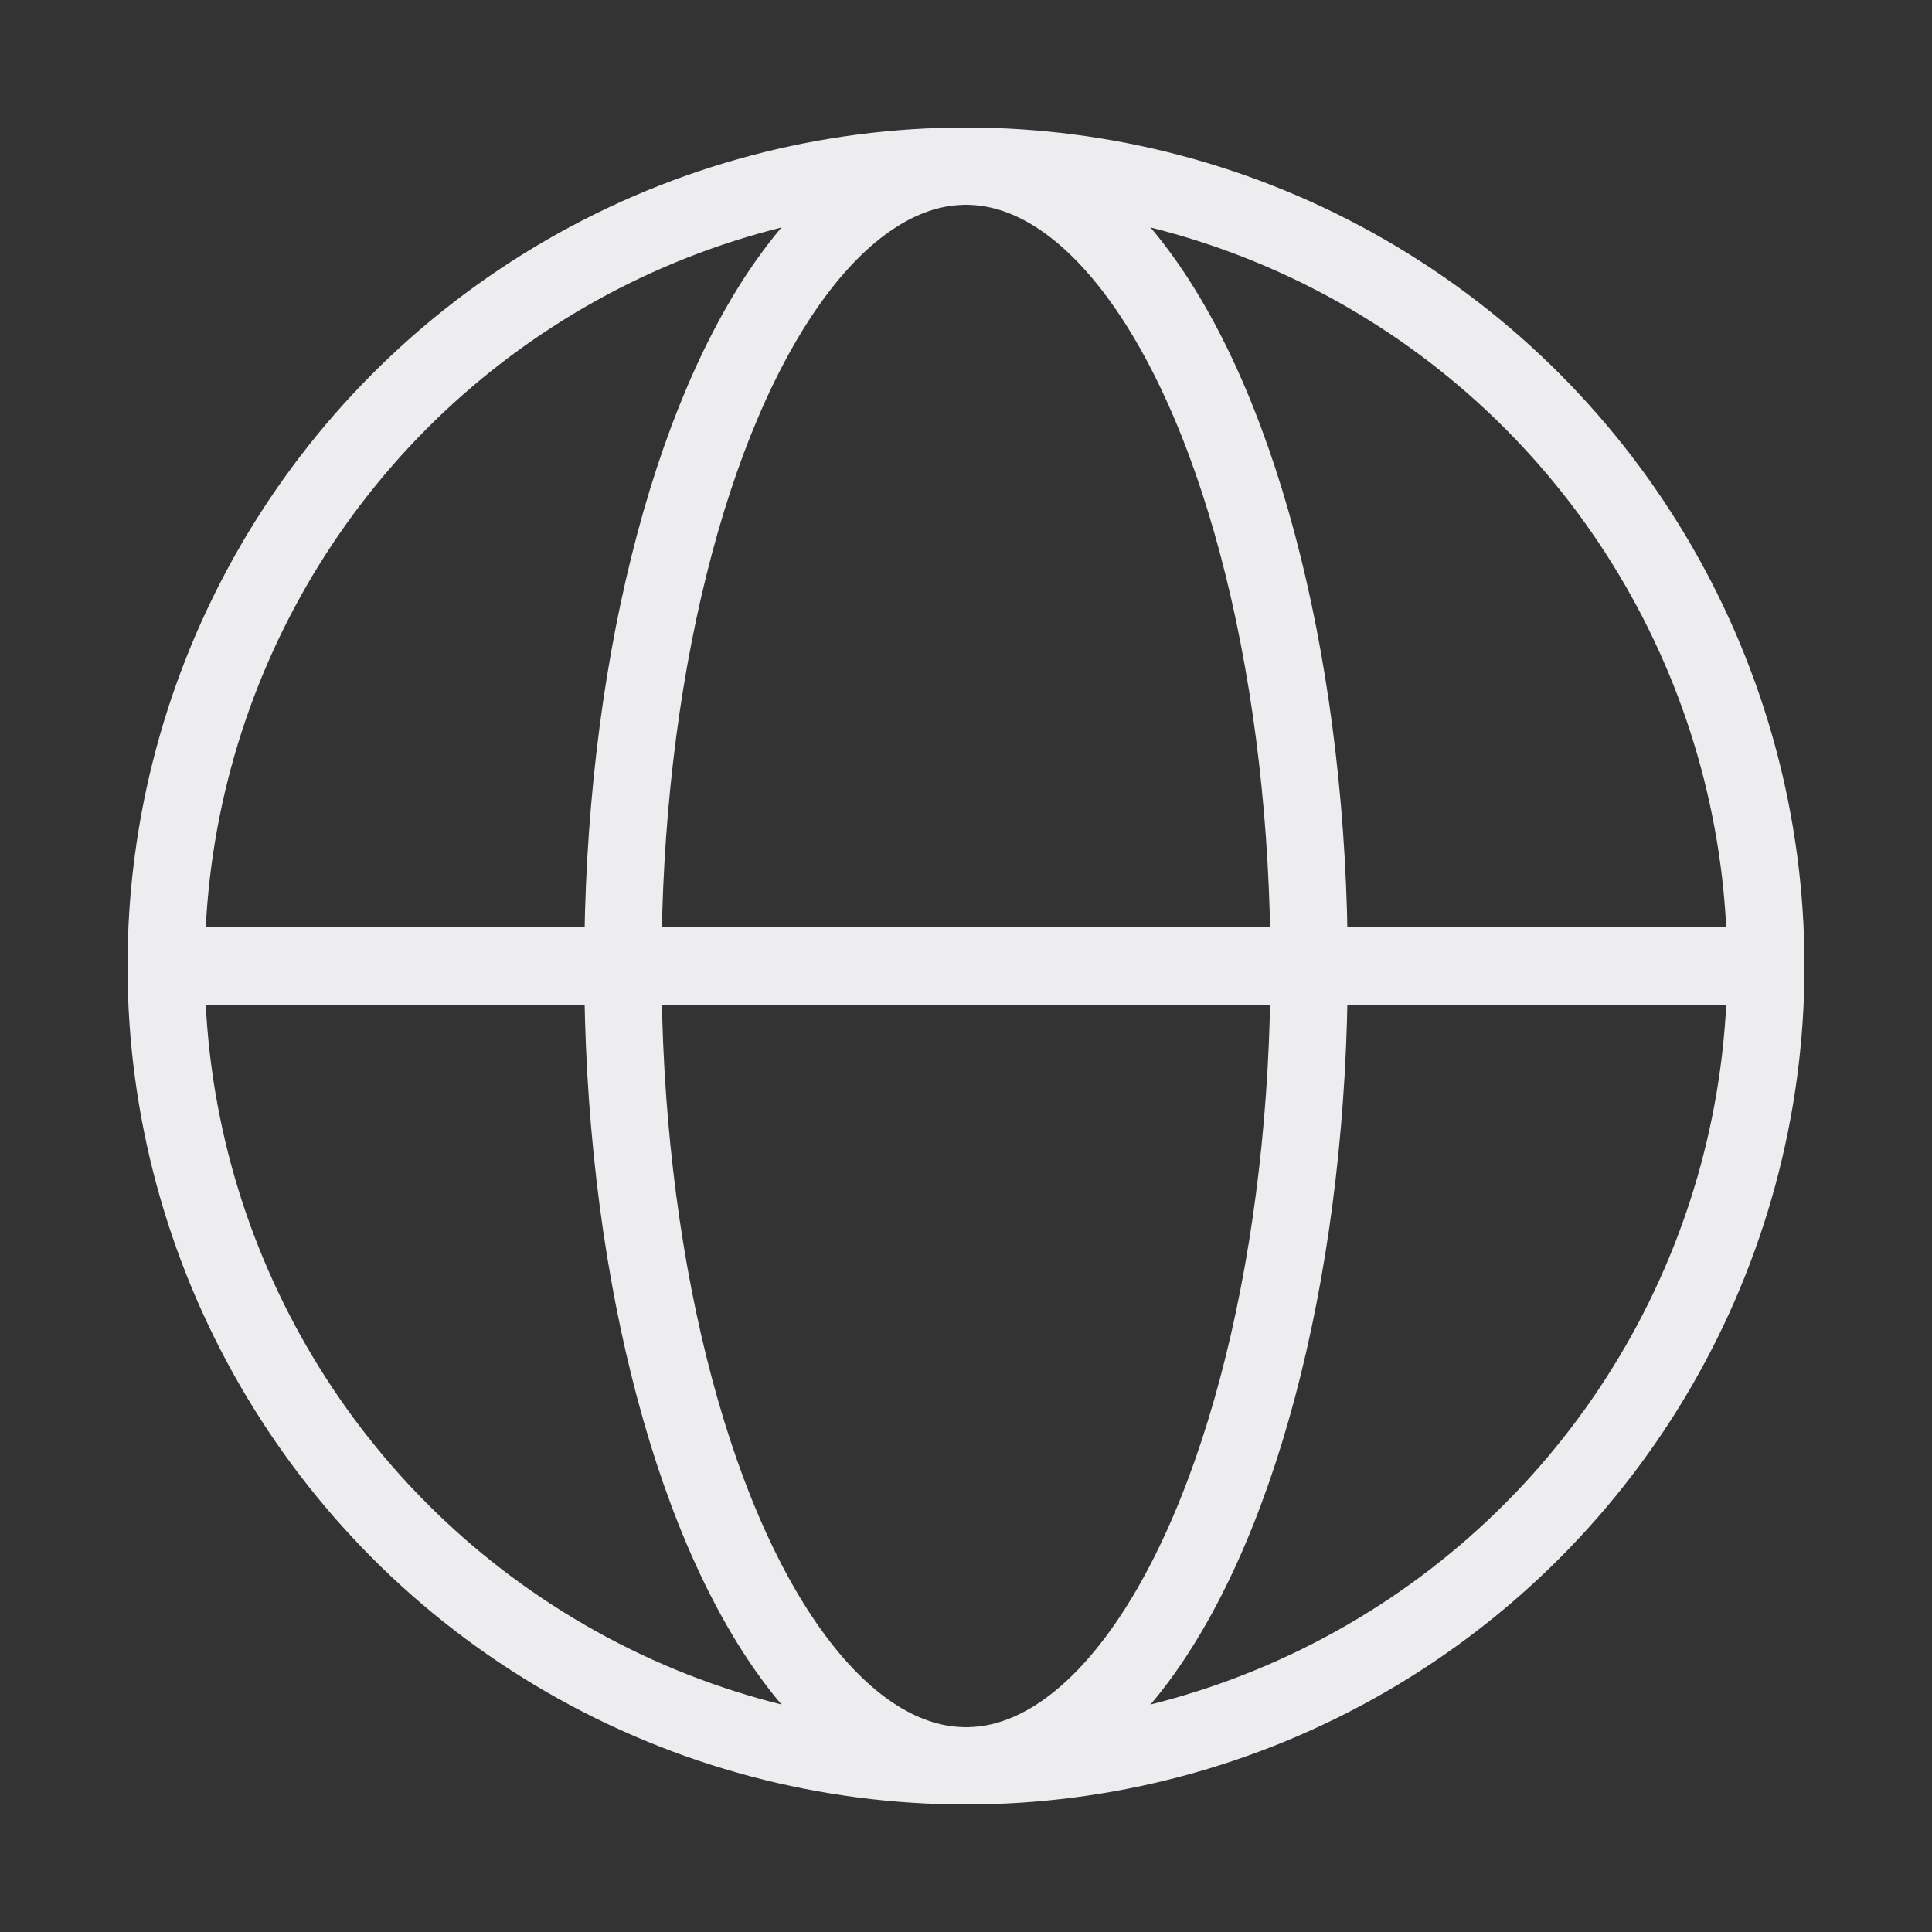 <?xml version="1.0" encoding="UTF-8"?>
<svg xmlns="http://www.w3.org/2000/svg" id="Layer_1" data-name="Layer 1" viewBox="0 0 50 50">
  <rect x="0" y="0" width="50" height="50" fill="#333333" stroke="none"/>
  <defs>
    <style>
      .cls-1 {
        fill: none;
        stroke: #ededf0;
        stroke-linecap: round;
        stroke-miterlimit: 10;
        stroke-width: 2px;
      }
    </style>
  </defs>
  <circle class="cls-1" cx="25" cy="25" r="20.7"></circle>
  <ellipse class="cls-1" cx="25" cy="25" rx="8.88" ry="20.7"></ellipse>
  <line class="cls-1" x1="4.3" y1="25" x2="45.7" y2="25"></line>
</svg>
